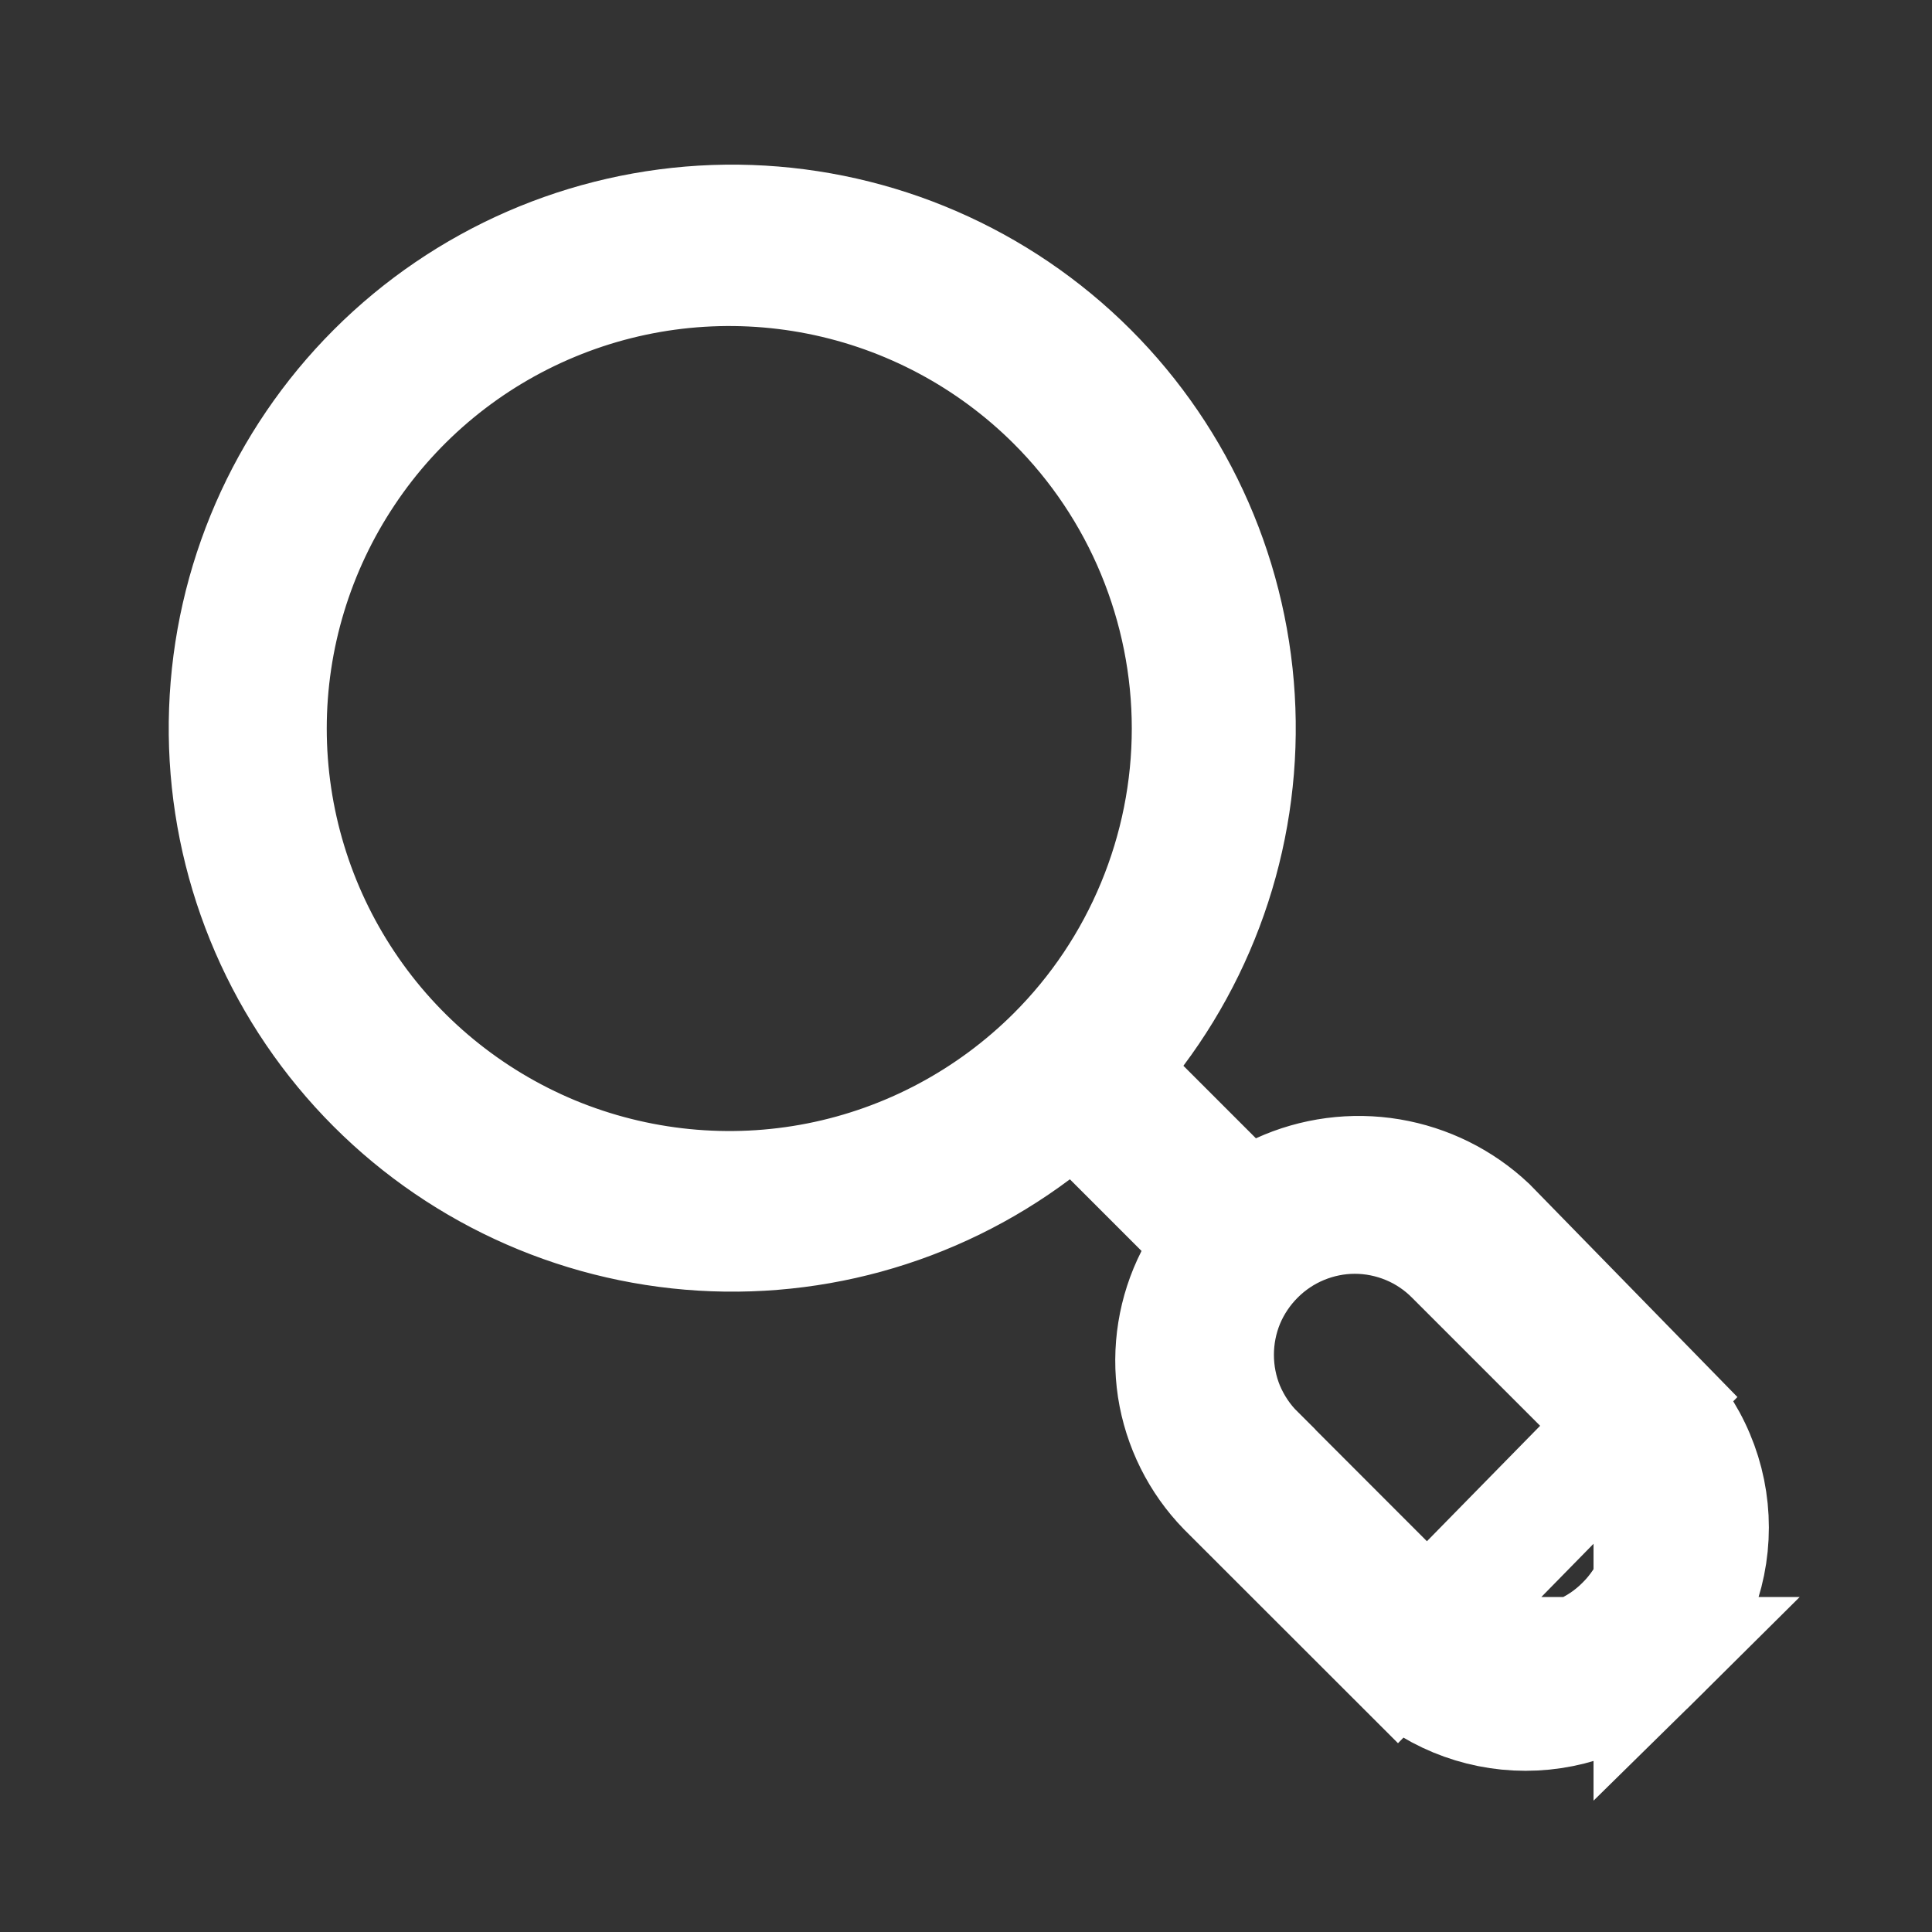 <svg width="16" height="16" viewBox="0 0 16 16" fill="none" xmlns="http://www.w3.org/2000/svg">
<rect x="0" y="0" width="16" height="16" fill="#333333" stroke="none"/>
<g id="u:search-alt">
<path id="Vector" d="M13.689 11.569L13.689 11.569L12.316 10.163C12.093 9.953 11.812 9.814 11.509 9.763C11.204 9.712 10.89 9.753 10.608 9.882L10.292 10.025L10.047 9.78L9.447 9.18L9.14 8.874L9.4 8.527C10.031 7.684 10.32 6.632 10.207 5.585C10.094 4.537 9.589 3.571 8.793 2.881C7.996 2.191 6.968 1.829 5.915 1.866C4.862 1.904 3.863 2.339 3.118 3.084C2.373 3.829 1.938 4.829 1.9 5.882C1.862 6.934 2.225 7.963 2.915 8.759C3.605 9.555 4.571 10.06 5.618 10.173C6.666 10.286 7.717 9.998 8.561 9.366L8.908 9.107L9.214 9.413L9.807 10.006L10.064 10.263L9.899 10.587C9.757 10.867 9.706 11.184 9.753 11.495C9.801 11.804 9.944 12.091 10.162 12.315L11.574 13.726L13.689 11.569ZM13.689 11.569L13.697 11.578M13.689 11.569L13.697 11.578M13.697 11.578C13.84 11.717 13.954 11.884 14.031 12.068C14.109 12.252 14.149 12.45 14.149 12.65C14.149 12.85 14.109 13.048 14.031 13.232C13.954 13.416 13.84 13.583 13.697 13.723L13.697 13.722M13.697 11.578L13.697 13.722M13.697 13.722L13.694 13.726M13.697 13.722L13.694 13.726M13.694 13.726C13.412 14.007 13.031 14.165 12.634 14.165C12.236 14.165 11.855 14.007 11.574 13.726L13.694 13.726ZM6.784 9.794C7.527 9.647 8.21 9.282 8.747 8.747C9.104 8.391 9.387 7.968 9.58 7.502C9.773 7.037 9.873 6.538 9.873 6.033C9.873 5.529 9.773 5.03 9.58 4.564C9.387 4.098 9.104 3.675 8.747 3.319C8.21 2.784 7.527 2.42 6.784 2.273C6.041 2.126 5.27 2.202 4.57 2.493C3.871 2.783 3.272 3.274 2.852 3.905C2.431 4.535 2.206 5.276 2.206 6.033C2.206 6.791 2.431 7.532 2.852 8.162C3.272 8.792 3.871 9.283 4.57 9.574C5.27 9.864 6.041 9.941 6.784 9.794ZM13.082 13.714C13.224 13.655 13.352 13.569 13.46 13.46C13.569 13.352 13.655 13.223 13.714 13.082C13.774 12.94 13.804 12.787 13.804 12.633C13.804 12.479 13.774 12.327 13.714 12.185C13.655 12.043 13.569 11.914 13.46 11.806C13.46 11.806 13.459 11.805 13.459 11.805L12.049 10.395C12.048 10.394 12.048 10.394 12.048 10.394C11.94 10.285 11.811 10.198 11.669 10.139C11.527 10.08 11.374 10.049 11.22 10.049C11.066 10.049 10.914 10.08 10.772 10.139C10.63 10.198 10.502 10.284 10.393 10.393C10.285 10.501 10.198 10.63 10.139 10.771C10.08 10.914 10.05 11.066 10.05 11.22C10.05 11.374 10.08 11.527 10.139 11.669C10.199 11.81 10.285 11.939 10.394 12.047C10.394 12.048 10.395 12.048 10.395 12.048L11.805 13.459C11.806 13.459 11.806 13.459 11.806 13.46C11.914 13.569 12.043 13.655 12.185 13.714C12.327 13.773 12.48 13.804 12.634 13.804C12.788 13.804 12.94 13.773 13.082 13.714Z" fill="none" stroke="white"/>
</g>
</svg>
